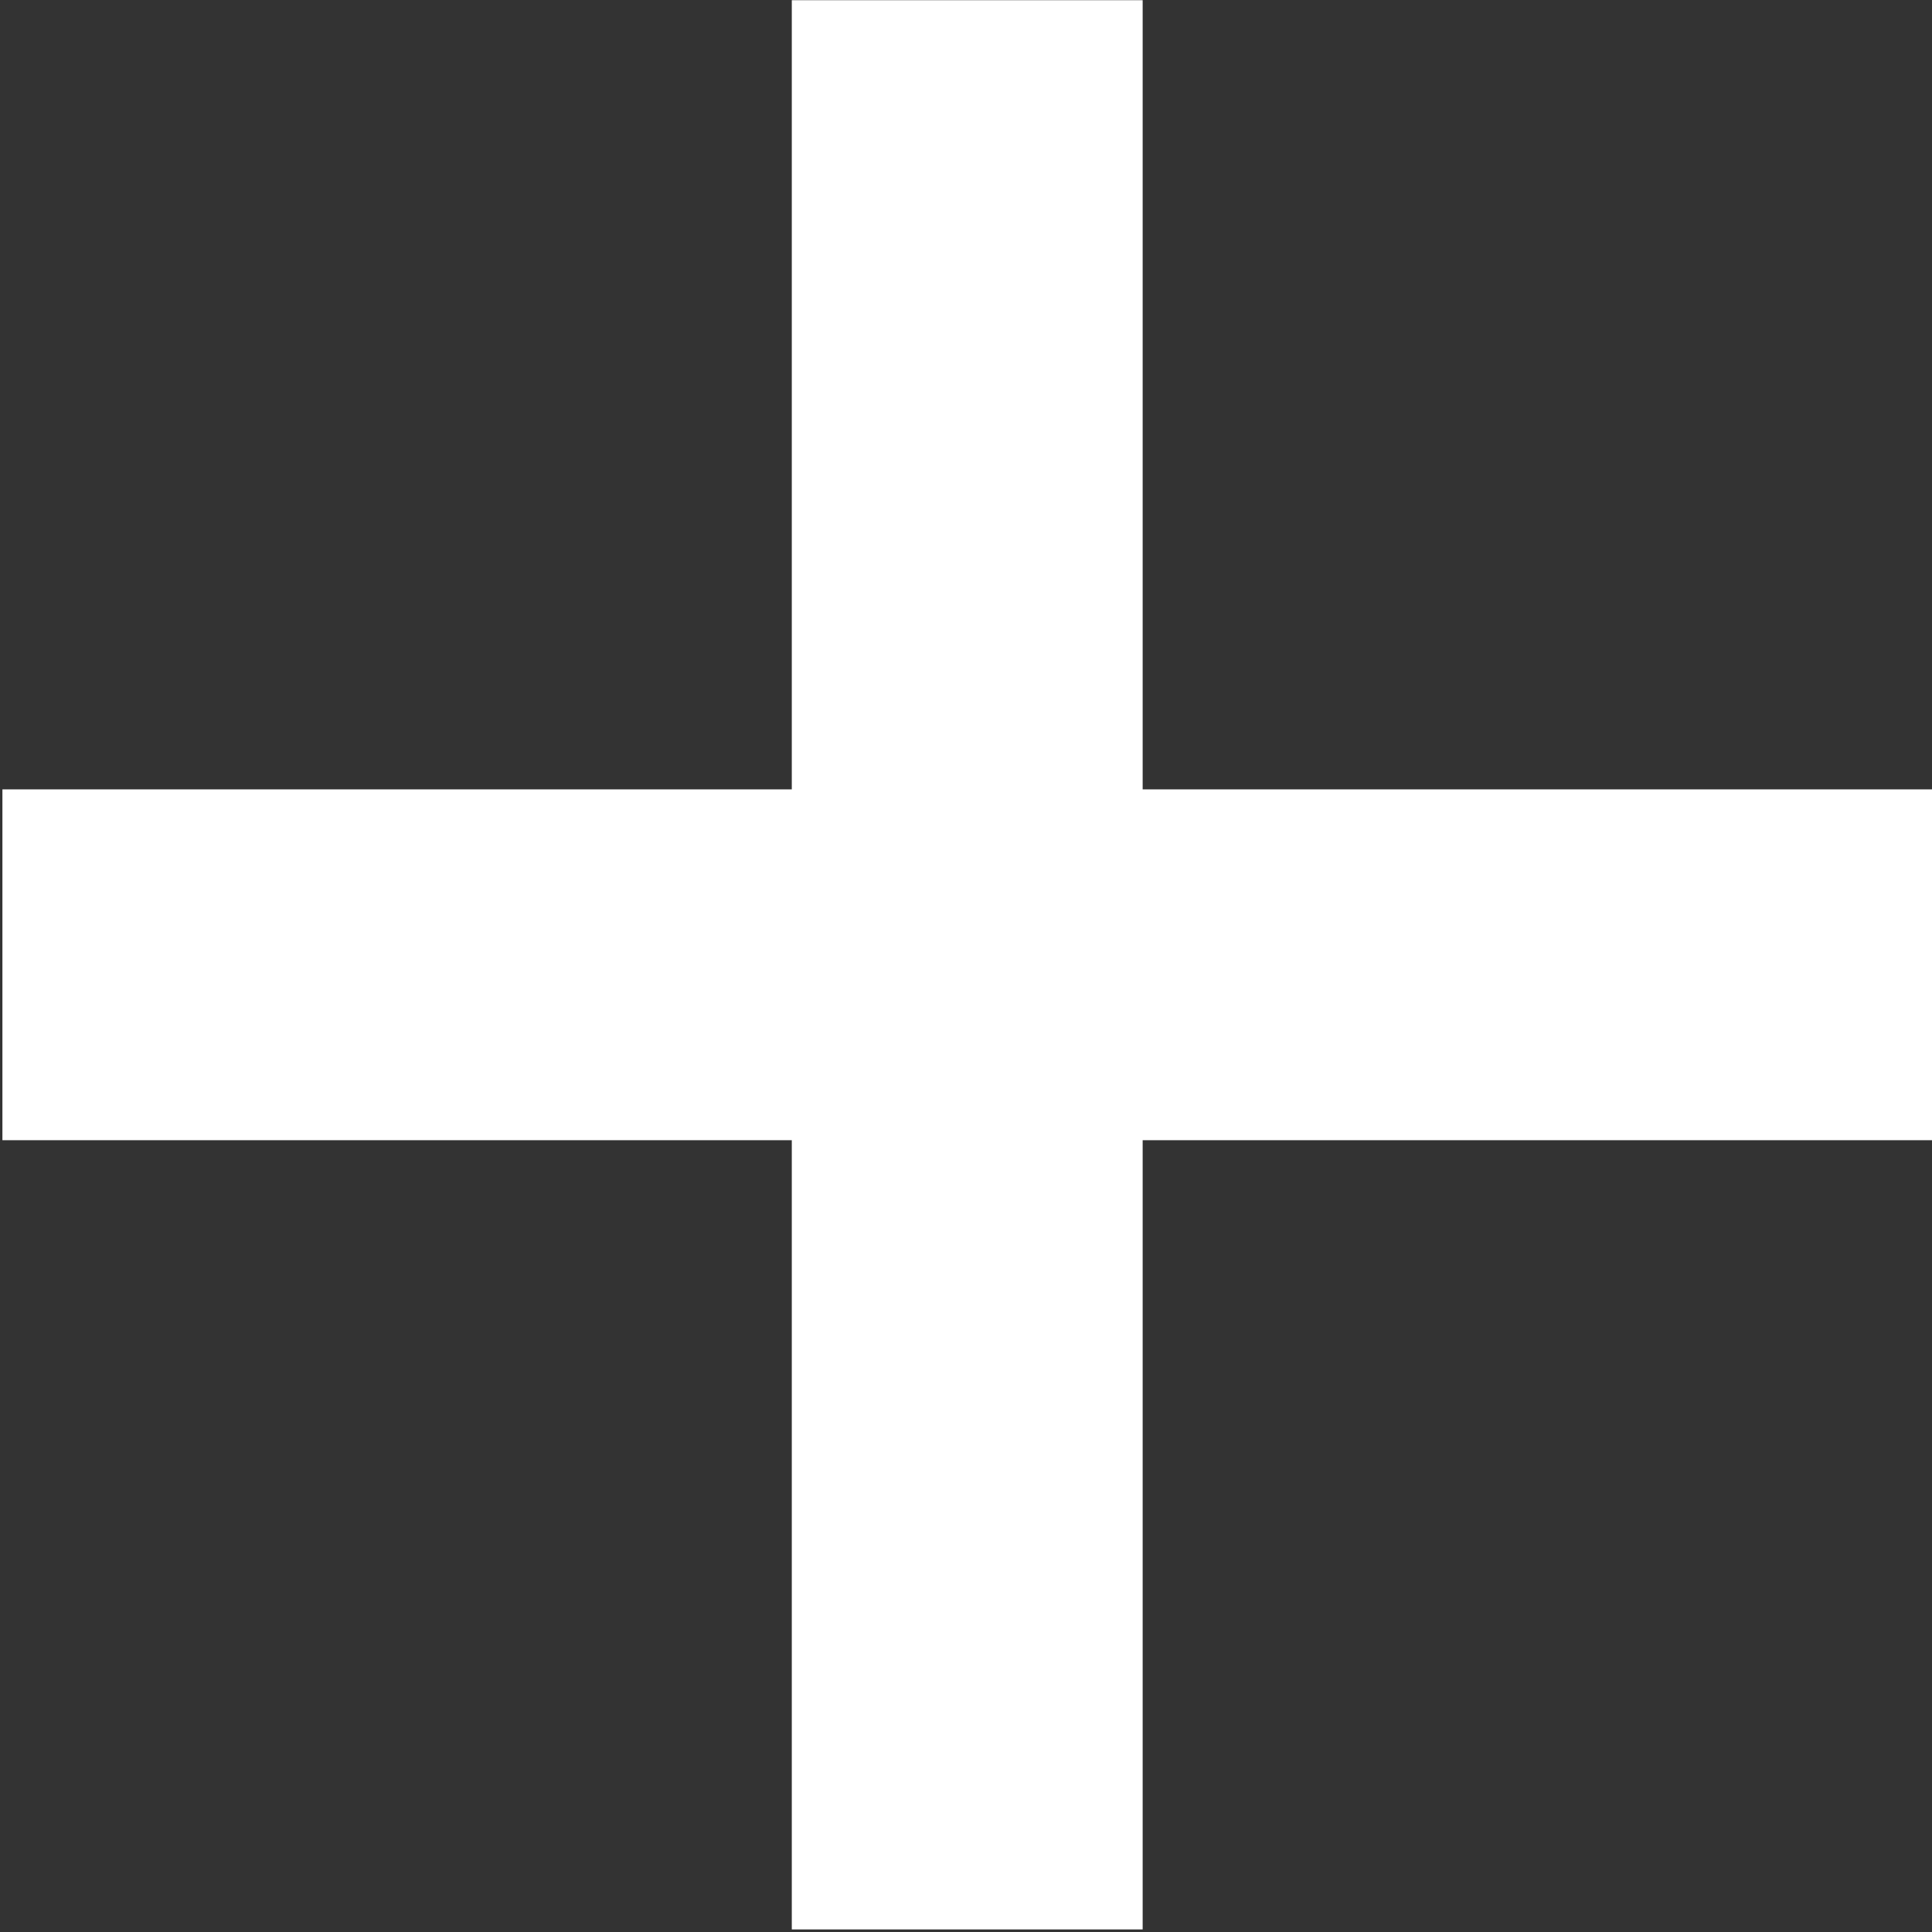 <?xml version="1.0" encoding="UTF-8"?> <svg xmlns="http://www.w3.org/2000/svg" xmlns:xlink="http://www.w3.org/1999/xlink" height="48px" id="Layer_1" version="1.1" viewBox="0 0 48 48" width="48px" xml:space="preserve"><rect x="0" y="0" width="48" height="48" fill="#333333" stroke="none"/><g id="Layer_3"><polygon fill="#ffffff" points="48,19.612 28.389,19.612 28.389,0.005 19.672,0.005 19.672,19.612 0.06,19.612 0.06,28.328 19.672,28.328 19.672,47.936 28.389,47.936 28.389,28.328 48,28.328 "></polygon></g></svg> 